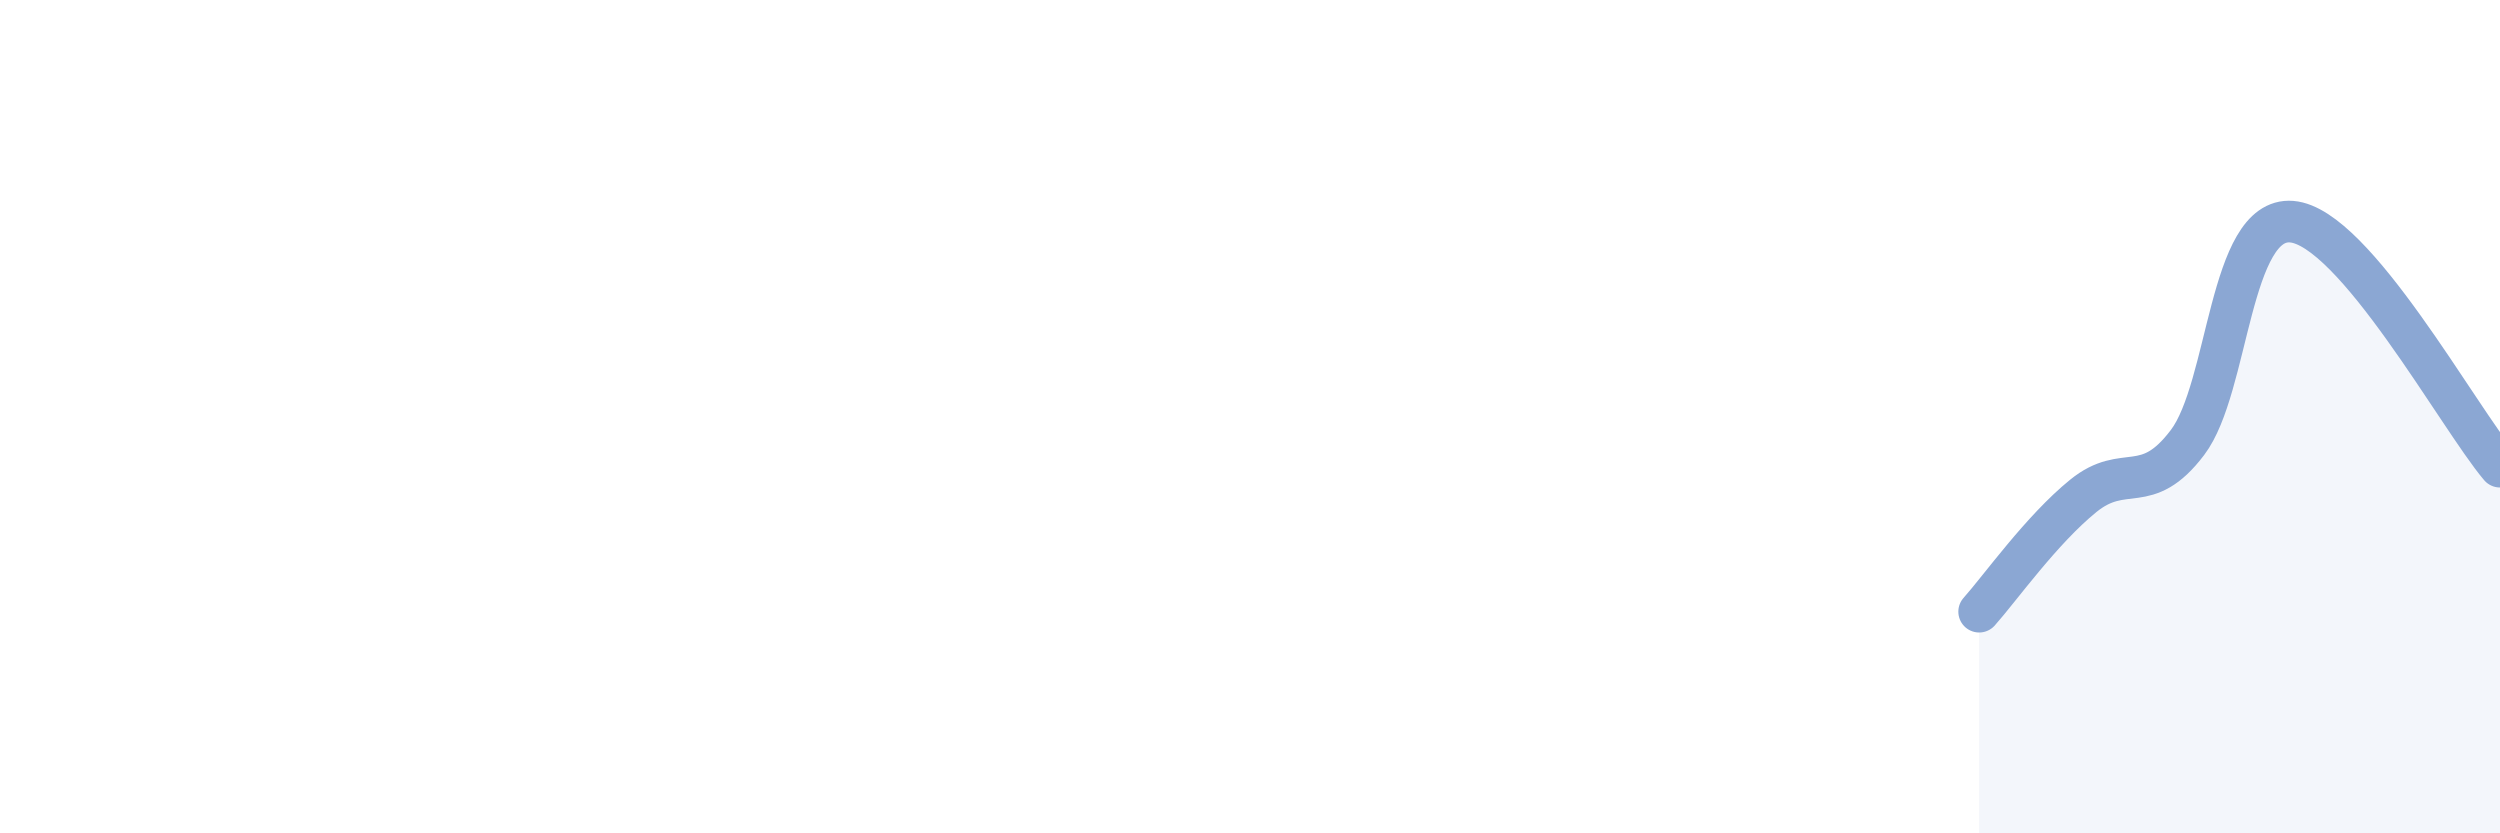 
    <svg width="60" height="20" viewBox="0 0 60 20" xmlns="http://www.w3.org/2000/svg">
      <path
        d="M 47.5,14.68 C 48,14.12 49,12.71 50,11.9 C 51,11.09 51.5,11.94 52.5,10.62 C 53.5,9.3 53.5,5.2 55,5.32 C 56.5,5.44 59,10.02 60,11.2L60 20L47.5 20Z"
        fill="#8ba7d3"
        opacity="0.1"
        stroke-linecap="round"
        stroke-linejoin="round"
      />
      <path
        d="M 47.5,14.68 C 48,14.12 49,12.71 50,11.9 C 51,11.09 51.5,11.94 52.5,10.62 C 53.5,9.3 53.5,5.2 55,5.32 C 56.5,5.44 59,10.02 60,11.2"
        stroke="#8ba7d3"
        stroke-width="1"
        fill="none"
        stroke-linecap="round"
        stroke-linejoin="round"
      />
    </svg>
  